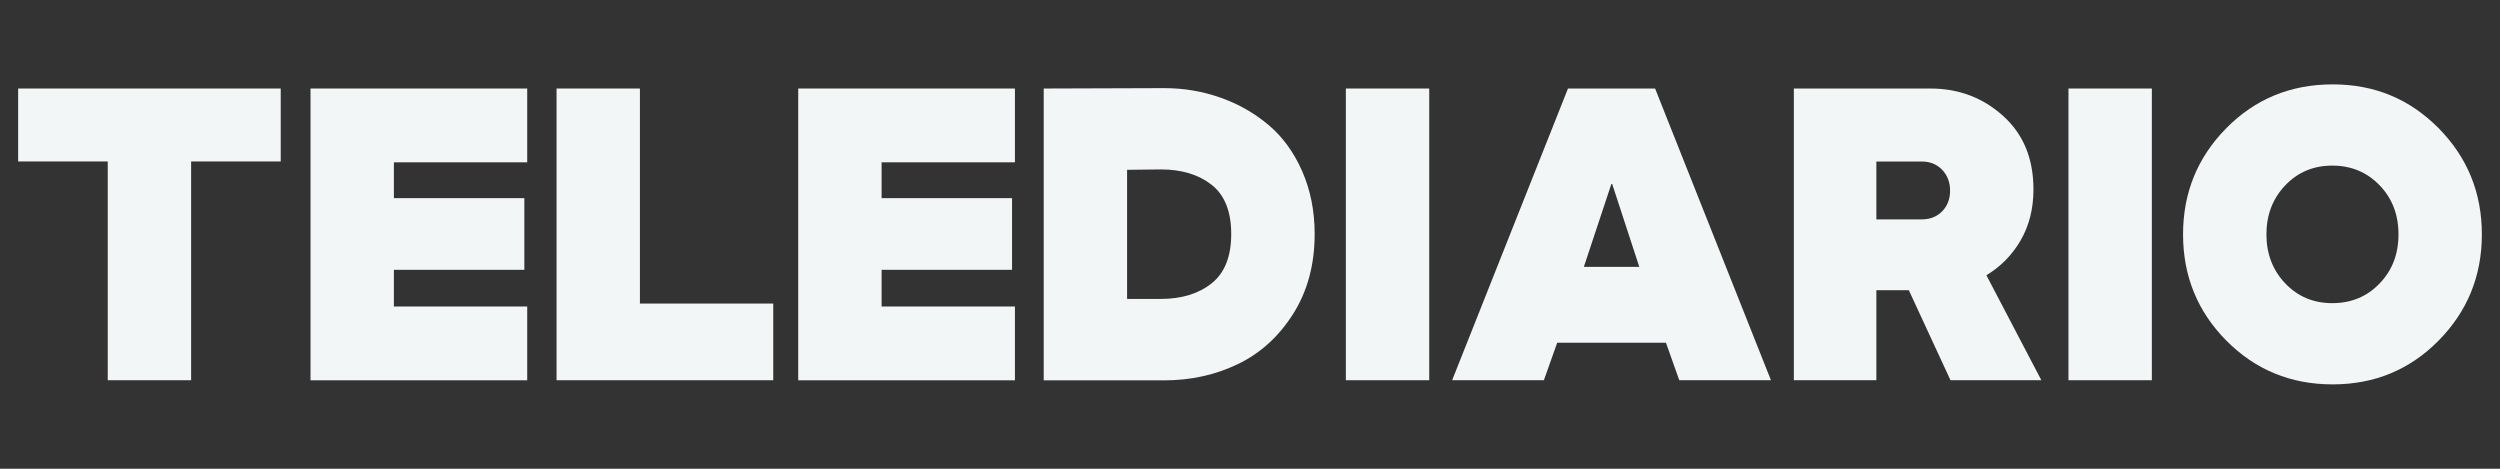 <?xml version="1.0" encoding="UTF-8"?>
<svg id="Capa_3" data-name="Capa 3" xmlns="http://www.w3.org/2000/svg" viewBox="0 0 373.33 70">
  <rect x="0" y="0" width="373.33" height="70" fill="#333333" stroke="none"/>
  <defs>
    <style>
      .cls-1 {
        fill: #f2f6f7;
      }
    </style>
  </defs>
  <path class="cls-1" d="m16.09,56.78V24.11H2.71v-10.89h39.21v10.89h-13.38v32.67h-12.45Z"/>
  <path class="cls-1" d="m46.37,56.78V13.22h32.36v11.02h-19.91v5.35h19.48v10.7h-19.48v5.48h19.91v11.02h-32.36Z"/>
  <path class="cls-1" d="m83.11,56.78V13.22h12.45v32.11h19.91v11.45h-32.36Z"/>
  <path class="cls-1" d="m119.2,56.78V13.22h32.36v11.02h-19.91v5.35h19.48v10.7h-19.48v5.48h19.91v11.02h-32.36Z"/>
  <path class="cls-1" d="m155.86,56.78V13.22l17.99-.06c2.95,0,5.76.48,8.43,1.43,2.68.95,5.06,2.31,7.16,4.08,2.09,1.76,3.77,4.06,5.01,6.88,1.24,2.82,1.87,5.95,1.87,9.4,0,4.56-1.07,8.54-3.21,11.92-2.14,3.38-4.88,5.88-8.25,7.5-3.36,1.62-7.03,2.43-11.01,2.43h-17.99Zm12.45-12.14h5.04c3.11,0,5.64-.78,7.59-2.33,1.95-1.56,2.92-4.01,2.92-7.37s-.98-5.81-2.92-7.34c-1.95-1.53-4.48-2.3-7.59-2.3l-5.04.06v19.29Z"/>
  <path class="cls-1" d="m200.98,56.78V13.22h12.45v43.56h-12.45Z"/>
  <path class="cls-1" d="m216.85,56.78l17.3-43.56h13.01l17.3,43.56h-13.69l-1.99-5.6h-16.24l-1.99,5.6h-13.69Zm19.67-16.93h8.28l-4.05-12.38h-.12l-4.11,12.38Z"/>
  <path class="cls-1" d="m304.84,56.78h-13.57l-6.22-13.44h-4.85v13.44h-12.32V13.22h20.41c4.19,0,7.8,1.36,10.83,4.08,3.03,2.72,4.54,6.38,4.54,10.98,0,2.86-.63,5.39-1.9,7.59-1.27,2.2-2.98,3.94-5.13,5.23l8.21,15.68Zm-24.64-32.67v8.65h6.78c1.24,0,2.26-.4,3.05-1.21.79-.81,1.18-1.84,1.18-3.08s-.39-2.28-1.18-3.11c-.79-.83-1.81-1.24-3.05-1.24h-6.78Z"/>
  <path class="cls-1" d="m308.89,56.78V13.22h12.45v43.56h-12.45Z"/>
  <path class="cls-1" d="m348.34,57.4c-6.27,0-11.55-2.18-15.87-6.53-4.32-4.36-6.47-9.65-6.47-15.87s2.16-11.51,6.47-15.87c4.31-4.36,9.6-6.53,15.87-6.53s11.49,2.18,15.81,6.53c4.31,4.36,6.47,9.65,6.47,15.87s-2.16,11.51-6.47,15.87c-4.31,4.36-9.58,6.53-15.81,6.53Zm-7.09-15.09c1.87,1.97,4.21,2.96,7.03,2.96s5.18-.97,7.06-2.93c1.89-1.95,2.83-4.4,2.83-7.34s-.94-5.39-2.83-7.34c-1.89-1.95-4.24-2.93-7.06-2.93s-5.16.99-7.03,2.96c-1.87,1.97-2.8,4.41-2.8,7.31s.93,5.34,2.8,7.31Z"/>
</svg>